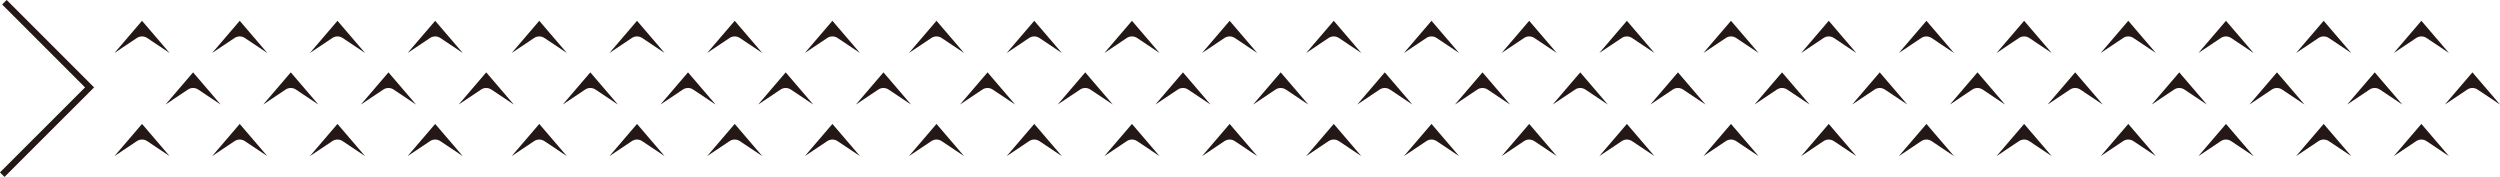 <?xml version="1.0" encoding="UTF-8"?> <svg xmlns="http://www.w3.org/2000/svg" xmlns:xlink="http://www.w3.org/1999/xlink" version="1.1" id="レイヤー_1" x="0px" y="0px" width="390.76px" height="27.66px" viewBox="0 0 390.76 27.66" style="enable-background:new 0 0 390.76 27.66;" xml:space="preserve"> <style type="text/css"> .ドロップシャドウ{fill:none;} .光彩_x0020_外側_x0020_5_x0020_pt{fill:none;} .青のネオン{fill:none;stroke:#8AACDA;stroke-width:7;stroke-linecap:round;stroke-linejoin:round;} .クロムハイライト{fill:url(#SVGID_1_);stroke:#FFFFFF;stroke-width:0.363;stroke-miterlimit:1;} .ジャイブ_GS{fill:#FFDD00;} .Alyssa_GS{fill:#A6D0E4;} .st0{fill:#231815;} .st1{fill:none;stroke:#231815;stroke-miterlimit:10;} </style> <linearGradient id="SVGID_1_" gradientUnits="userSpaceOnUse" x1="-859.872" y1="-368.921" x2="-859.872" y2="-369.921"> <stop offset="0" style="stop-color:#656565"></stop> <stop offset="0.618" style="stop-color:#1B1B1B"></stop> <stop offset="0.629" style="stop-color:#545454"></stop> <stop offset="0.983" style="stop-color:#3E3E3E"></stop> </linearGradient> <g> <g> <g> <path class="st0" d="M30.99,14l3.5,2.34l-4.31-5.03l-4.31,5.03l3.5-2.34C29.85,13.67,30.5,13.67,30.99,14z"></path> <path class="st0" d="M46.26,14l3.5,2.34l-4.31-5.03l-4.31,5.03l3.5-2.34C45.13,13.67,45.77,13.67,46.26,14z"></path> <path class="st0" d="M61.53,14l3.5,2.34l-4.31-5.03l-4.31,5.03l3.5-2.34C60.4,13.67,61.04,13.67,61.53,14z"></path> <path class="st0" d="M76.81,14l3.5,2.34l-4.31-5.03l-4.31,5.03l3.5-2.34C75.67,13.67,76.31,13.67,76.81,14z"></path> </g> <g> <path class="st0" d="M23.01,5.94l3.5,2.34L22.2,3.25l-4.31,5.03l3.5-2.34C21.88,5.61,22.52,5.61,23.01,5.94z"></path> <path class="st0" d="M38.28,5.94l3.5,2.34l-4.31-5.03l-4.31,5.03l3.5-2.34C37.15,5.61,37.79,5.61,38.28,5.94z"></path> <path class="st0" d="M53.56,5.94l3.5,2.34l-4.31-5.03l-4.31,5.03l3.5-2.34C52.42,5.61,53.07,5.61,53.56,5.94z"></path> <path class="st0" d="M68.83,5.94l3.5,2.34l-4.31-5.03l-4.31,5.03l3.5-2.34C67.7,5.61,68.34,5.61,68.83,5.94z"></path> </g> <g> <path class="st0" d="M23.01,22.06l3.5,2.34l-4.31-5.03l-4.31,5.03l3.5-2.34C21.88,21.73,22.52,21.73,23.01,22.06z"></path> <path class="st0" d="M38.28,22.06l3.5,2.34l-4.31-5.03l-4.31,5.03l3.5-2.34C37.15,21.73,37.79,21.73,38.28,22.06z"></path> <path class="st0" d="M53.56,22.06l3.5,2.34l-4.31-5.03l-4.31,5.03l3.5-2.34C52.42,21.73,53.07,21.73,53.56,22.06z"></path> <path class="st0" d="M68.83,22.06l3.5,2.34l-4.31-5.03l-4.31,5.03l3.5-2.34C67.7,21.73,68.34,21.73,68.83,22.06z"></path> </g> <g> <path class="st0" d="M93.08,14l3.5,2.34l-4.31-5.03l-4.31,5.03l3.5-2.34C91.94,13.67,92.59,13.67,93.08,14z"></path> <path class="st0" d="M108.35,14l3.5,2.34l-4.31-5.03l-4.31,5.03l3.5-2.34C107.22,13.67,107.86,13.67,108.35,14z"></path> <path class="st0" d="M123.62,14l3.5,2.34l-4.31-5.03l-4.31,5.03L122,14C122.49,13.67,123.13,13.67,123.62,14z"></path> <path class="st0" d="M138.9,14l3.5,2.34l-4.31-5.03l-4.31,5.03l3.5-2.34C137.76,13.67,138.4,13.67,138.9,14z"></path> </g> <g> <path class="st0" d="M85.1,5.94l3.5,2.34l-4.31-5.03l-4.31,5.03l3.5-2.34C83.97,5.61,84.61,5.61,85.1,5.94z"></path> <path class="st0" d="M100.38,5.94l3.5,2.34l-4.31-5.03l-4.31,5.03l3.5-2.34C99.24,5.61,99.88,5.61,100.38,5.94z"></path> <path class="st0" d="M115.65,5.94l3.5,2.34l-4.31-5.03l-4.31,5.03l3.5-2.34C114.51,5.61,115.16,5.61,115.65,5.94z"></path> <path class="st0" d="M130.92,5.94l3.5,2.34l-4.31-5.03l-4.31,5.03l3.5-2.34C129.79,5.61,130.43,5.61,130.92,5.94z"></path> </g> <g> <path class="st0" d="M85.1,22.06l3.5,2.34l-4.31-5.03l-4.31,5.03l3.5-2.34C83.97,21.73,84.61,21.73,85.1,22.06z"></path> <path class="st0" d="M100.38,22.06l3.5,2.34l-4.31-5.03l-4.31,5.03l3.5-2.34C99.24,21.73,99.88,21.73,100.38,22.06z"></path> <path class="st0" d="M115.65,22.06l3.5,2.34l-4.31-5.03l-4.31,5.03l3.5-2.34C114.51,21.73,115.16,21.73,115.65,22.06z"></path> <path class="st0" d="M130.92,22.06l3.5,2.34l-4.31-5.03l-4.31,5.03l3.5-2.34C129.79,21.73,130.43,21.73,130.92,22.06z"></path> </g> <g> <path class="st0" d="M155.17,14l3.5,2.34l-4.31-5.03l-4.31,5.03l3.5-2.34C154.03,13.67,154.68,13.67,155.17,14z"></path> <path class="st0" d="M170.44,14l3.5,2.34l-4.31-5.03l-4.31,5.03l3.5-2.34C169.31,13.67,169.95,13.67,170.44,14z"></path> <path class="st0" d="M185.71,14l3.5,2.34l-4.31-5.03l-4.31,5.03l3.5-2.34C184.58,13.67,185.22,13.67,185.71,14z"></path> <path class="st0" d="M200.99,14l3.5,2.34l-4.31-5.03l-4.31,5.03l3.5-2.34C199.85,13.67,200.49,13.67,200.99,14z"></path> </g> <g> <path class="st0" d="M147.19,5.94l3.5,2.34l-4.31-5.03l-4.31,5.03l3.5-2.34C146.06,5.61,146.7,5.61,147.19,5.94z"></path> <path class="st0" d="M162.47,5.94l3.5,2.34l-4.31-5.03l-4.31,5.03l3.5-2.34C161.33,5.61,161.97,5.61,162.47,5.94z"></path> <path class="st0" d="M177.74,5.94l3.5,2.34l-4.31-5.03l-4.31,5.03l3.5-2.34C176.6,5.61,177.25,5.61,177.74,5.94z"></path> <path class="st0" d="M193.01,5.94l3.5,2.34l-4.31-5.03l-4.31,5.03l3.5-2.34C191.88,5.61,192.52,5.61,193.01,5.94z"></path> </g> <g> <path class="st0" d="M147.19,22.06l3.5,2.34l-4.31-5.03l-4.31,5.03l3.5-2.34C146.06,21.73,146.7,21.73,147.19,22.06z"></path> <path class="st0" d="M162.47,22.06l3.5,2.34l-4.31-5.03l-4.31,5.03l3.5-2.34C161.33,21.73,161.97,21.73,162.47,22.06z"></path> <path class="st0" d="M177.74,22.06l3.5,2.34l-4.31-5.03l-4.31,5.03l3.5-2.34C176.6,21.73,177.25,21.73,177.74,22.06z"></path> <path class="st0" d="M193.01,22.06l3.5,2.34l-4.31-5.03l-4.31,5.03l3.5-2.34C191.88,21.73,192.52,21.73,193.01,22.06z"></path> </g> <g> <path class="st0" d="M217.26,14l3.5,2.34l-4.31-5.03l-4.31,5.03l3.5-2.34C216.12,13.67,216.77,13.67,217.26,14z"></path> <path class="st0" d="M232.53,14l3.5,2.34l-4.31-5.03l-4.31,5.03l3.5-2.34C231.4,13.67,232.04,13.67,232.53,14z"></path> <path class="st0" d="M247.81,14l3.5,2.34l-4.31-5.03l-4.31,5.03l3.5-2.34C246.67,13.67,247.31,13.67,247.81,14z"></path> <path class="st0" d="M263.08,14l3.5,2.34l-4.31-5.03l-4.31,5.03l3.5-2.34C261.94,13.67,262.59,13.67,263.08,14z"></path> </g> <g> <path class="st0" d="M209.28,5.94l3.5,2.34l-4.31-5.03l-4.31,5.03l3.5-2.34C208.15,5.61,208.79,5.61,209.28,5.94z"></path> <path class="st0" d="M224.56,5.94l3.5,2.34l-4.31-5.03l-4.31,5.03l3.5-2.34C223.42,5.61,224.06,5.61,224.56,5.94z"></path> <path class="st0" d="M239.83,5.94l3.5,2.34l-4.31-5.03l-4.31,5.03l3.5-2.34C238.69,5.61,239.34,5.61,239.83,5.94z"></path> <path class="st0" d="M255.1,5.94l3.5,2.34l-4.31-5.03l-4.31,5.03l3.5-2.34C253.97,5.61,254.61,5.61,255.1,5.94z"></path> </g> <g> <path class="st0" d="M209.28,22.06l3.5,2.34l-4.31-5.03l-4.31,5.03l3.5-2.34C208.15,21.73,208.79,21.73,209.28,22.06z"></path> <path class="st0" d="M224.56,22.06l3.5,2.34l-4.31-5.03l-4.31,5.03l3.5-2.34C223.42,21.73,224.06,21.73,224.56,22.06z"></path> <path class="st0" d="M239.83,22.06l3.5,2.34l-4.31-5.03l-4.31,5.03l3.5-2.34C238.69,21.73,239.34,21.73,239.83,22.06z"></path> <path class="st0" d="M255.1,22.06l3.5,2.34l-4.31-5.03l-4.31,5.03l3.5-2.34C253.97,21.73,254.61,21.73,255.1,22.06z"></path> </g> <g> <path class="st0" d="M279.35,14l3.5,2.34l-4.31-5.03l-4.31,5.03l3.5-2.34C278.22,13.67,278.86,13.67,279.35,14z"></path> <path class="st0" d="M294.62,14l3.5,2.34l-4.31-5.03l-4.31,5.03L293,14C293.49,13.67,294.13,13.67,294.62,14z"></path> <path class="st0" d="M309.9,14l3.5,2.34l-4.31-5.03l-4.31,5.03l3.5-2.34C308.76,13.67,309.4,13.67,309.9,14z"></path> <path class="st0" d="M325.17,14l3.5,2.34l-4.31-5.03l-4.31,5.03l3.5-2.34C324.03,13.67,324.68,13.67,325.17,14z"></path> </g> <g> <path class="st0" d="M271.37,5.94l3.5,2.34l-4.31-5.03l-4.31,5.03l3.5-2.34C270.24,5.61,270.88,5.61,271.37,5.94z"></path> <path class="st0" d="M286.65,5.94l3.5,2.34l-4.31-5.03l-4.31,5.03l3.5-2.34C285.51,5.61,286.15,5.61,286.65,5.94z"></path> <path class="st0" d="M301.92,5.94l3.5,2.34l-4.31-5.03l-4.31,5.03l3.5-2.34C300.79,5.61,301.43,5.61,301.92,5.94z"></path> <path class="st0" d="M317.19,5.94l3.5,2.34l-4.31-5.03l-4.31,5.03l3.5-2.34C316.06,5.61,316.7,5.61,317.19,5.94z"></path> </g> <g> <path class="st0" d="M271.37,22.06l3.5,2.34l-4.31-5.03l-4.31,5.03l3.5-2.34C270.24,21.73,270.88,21.73,271.37,22.06z"></path> <path class="st0" d="M286.65,22.06l3.5,2.34l-4.31-5.03l-4.31,5.03l3.5-2.34C285.51,21.73,286.15,21.73,286.65,22.06z"></path> <path class="st0" d="M301.92,22.06l3.5,2.34l-4.31-5.03l-4.31,5.03l3.5-2.34C300.79,21.73,301.43,21.73,301.92,22.06z"></path> <path class="st0" d="M317.19,22.06l3.5,2.34l-4.31-5.03l-4.31,5.03l3.5-2.34C316.06,21.73,316.7,21.73,317.19,22.06z"></path> </g> <g> <path class="st0" d="M341.44,14l3.5,2.34l-4.31-5.03l-4.31,5.03l3.5-2.34C340.31,13.67,340.95,13.67,341.44,14z"></path> <path class="st0" d="M356.71,14l3.5,2.34l-4.31-5.03l-4.31,5.03l3.5-2.34C355.58,13.67,356.22,13.67,356.71,14z"></path> <path class="st0" d="M371.99,14l3.5,2.34l-4.31-5.03l-4.31,5.03l3.5-2.34C370.85,13.67,371.49,13.67,371.99,14z"></path> <path class="st0" d="M387.26,14l3.5,2.34l-4.31-5.03l-4.31,5.03l3.5-2.34C386.12,13.67,386.77,13.67,387.26,14z"></path> </g> <g> <path class="st0" d="M333.47,5.94l3.5,2.34l-4.31-5.03l-4.31,5.03l3.5-2.34C332.33,5.61,332.97,5.61,333.47,5.94z"></path> <path class="st0" d="M348.74,5.94l3.5,2.34l-4.31-5.03l-4.31,5.03l3.5-2.34C347.6,5.61,348.25,5.61,348.74,5.94z"></path> <path class="st0" d="M364.01,5.94l3.5,2.34l-4.31-5.03l-4.31,5.03l3.5-2.34C362.88,5.61,363.52,5.61,364.01,5.94z"></path> <path class="st0" d="M379.28,5.94l3.5,2.34l-4.31-5.03l-4.31,5.03l3.5-2.34C378.15,5.61,378.79,5.61,379.28,5.94z"></path> </g> <g> <path class="st0" d="M333.47,22.06l3.5,2.34l-4.31-5.03l-4.31,5.03l3.5-2.34C332.33,21.73,332.97,21.73,333.47,22.06z"></path> <path class="st0" d="M348.74,22.06l3.5,2.34l-4.31-5.03l-4.31,5.03l3.5-2.34C347.6,21.73,348.25,21.73,348.74,22.06z"></path> <path class="st0" d="M364.01,22.06l3.5,2.34l-4.31-5.03l-4.31,5.03l3.5-2.34C362.88,21.73,363.52,21.73,364.01,22.06z"></path> <path class="st0" d="M379.28,22.06l3.5,2.34l-4.31-5.03l-4.31,5.03l3.5-2.34C378.15,21.73,378.79,21.73,379.28,22.06z"></path> </g> </g> <polyline class="st1" points="0.69,0.35 14,13.66 0.35,27.3 "></polyline> </g> <g> </g> <g> </g> <g> </g> <g> </g> <g> </g> <g> </g> <g> </g> <g> </g> <g> </g> <g> </g> <g> </g> <g> </g> <g> </g> <g> </g> <g> </g> </svg> 